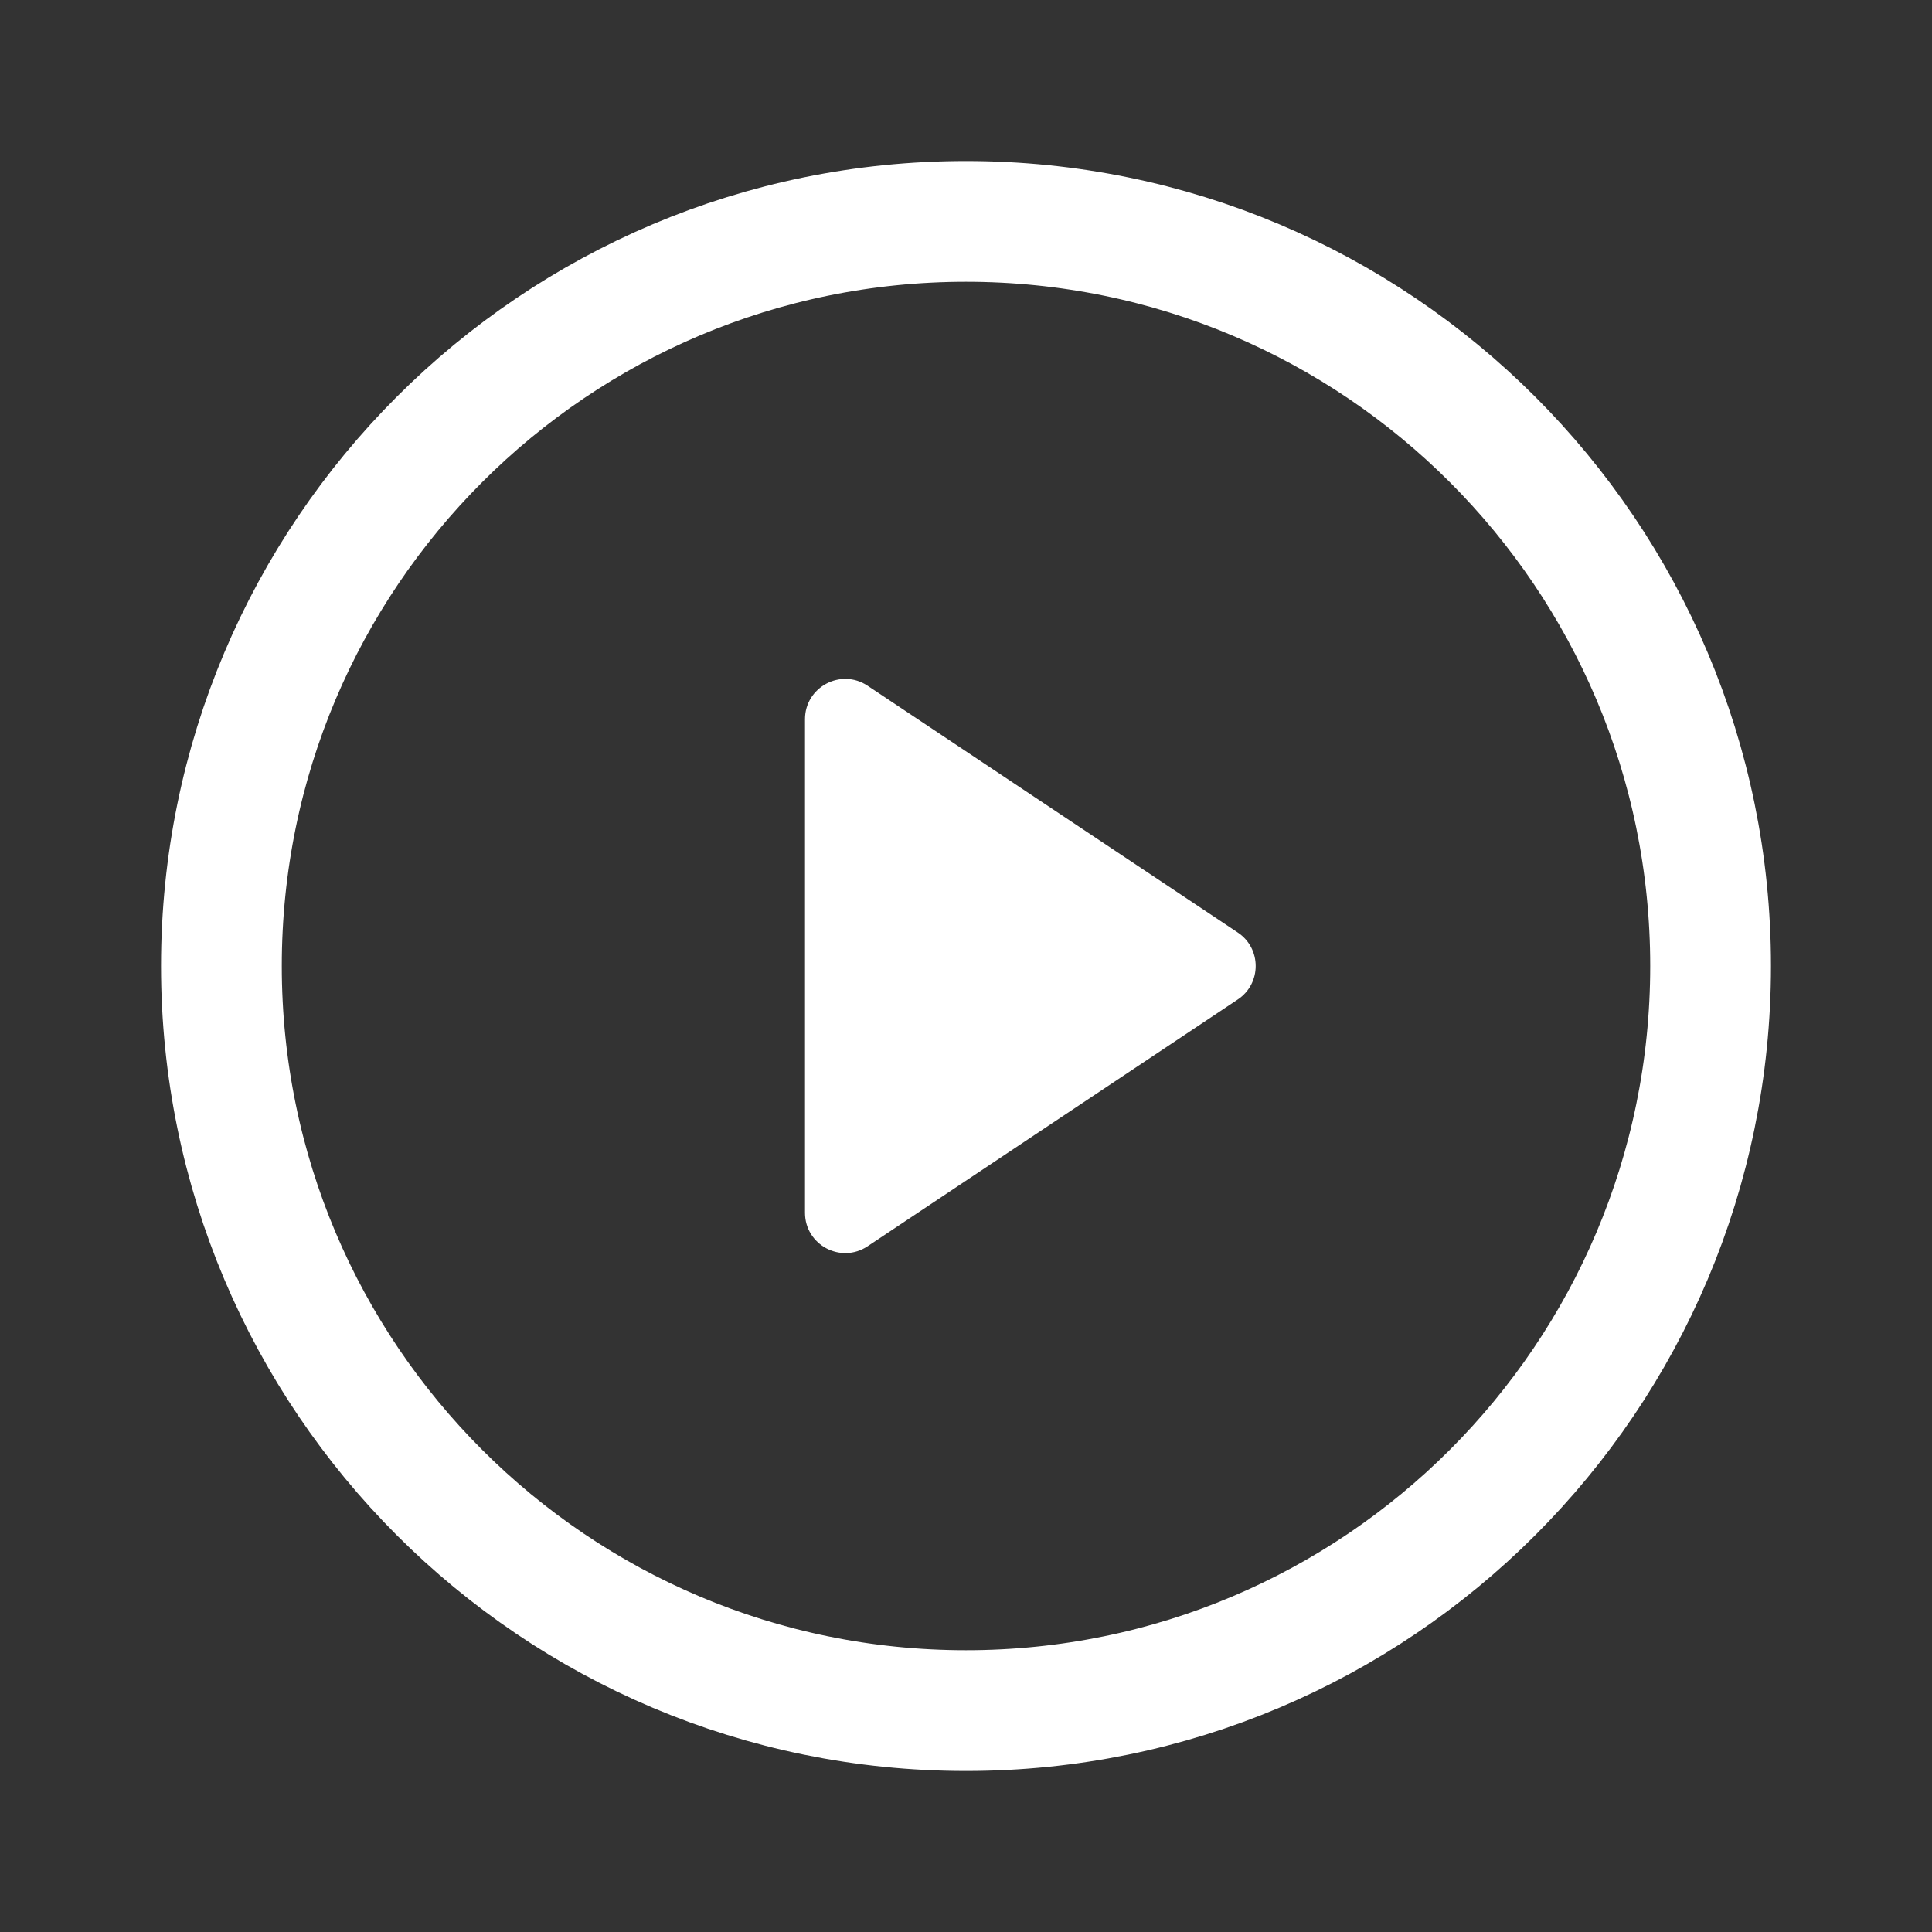 <svg width="30" height="30" viewBox="0 0 30 30" fill="none" xmlns="http://www.w3.org/2000/svg">
<rect x="0" y="0" width="30" height="30" fill="#333333" stroke="none"/>
<path d="M26.562 15C26.562 21.386 21.386 26.562 15 26.562C8.614 26.562 3.438 21.386 3.438 15C3.438 8.614 8.614 3.438 15 3.438C21.386 3.438 26.562 8.614 26.562 15Z" stroke="white" stroke-width="1.875" stroke-linecap="round" stroke-linejoin="round"/>
<path d="M12.5 11.168C12.5 10.669 13.056 10.371 13.472 10.648L19.22 14.48C19.591 14.727 19.591 15.273 19.22 15.52L13.472 19.352C13.056 19.629 12.5 19.331 12.5 18.832V11.168Z" fill="white"/>
</svg>
